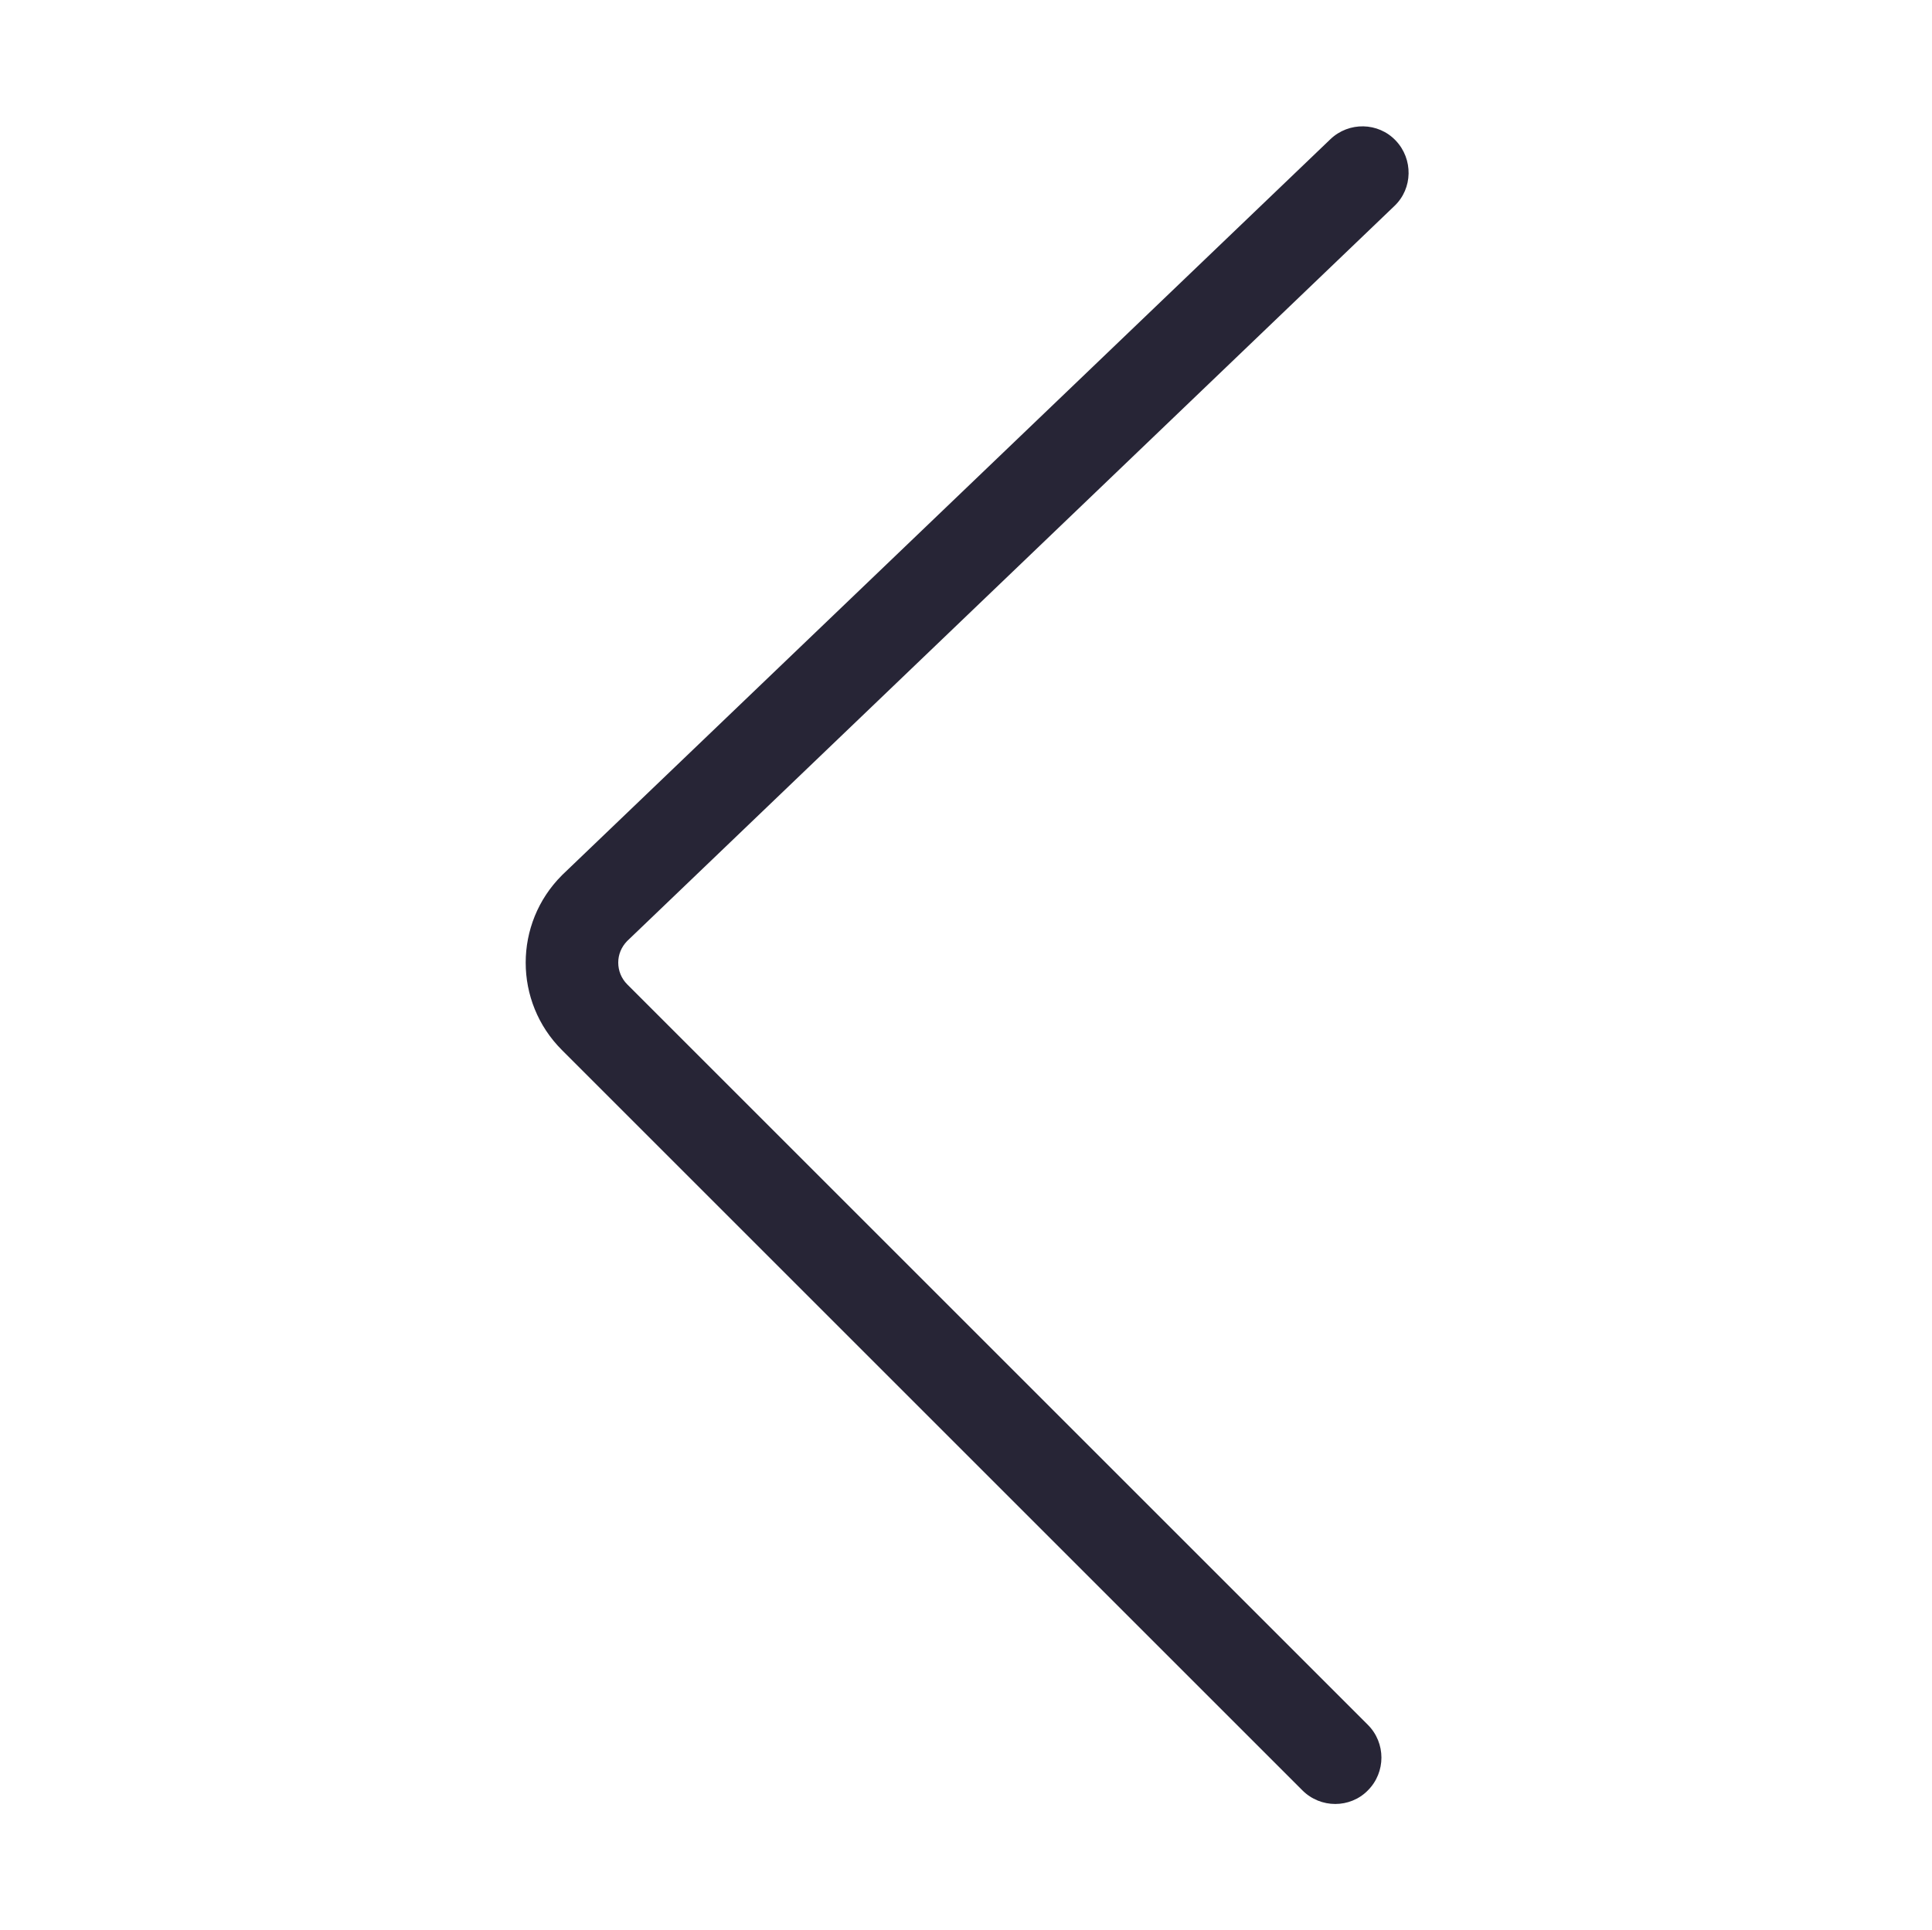 <svg xmlns="http://www.w3.org/2000/svg" viewBox="0 0 1025 1024" version="1.1"><path d="M708.4 957.3c-6.3 0-12.6-2.4-17.4-7.2l-392.9-392.9c-25.6-25.6-25.6-67.1 0-92.7 0.1-0.1 0.2-0.2 0.4-0.4l407.3-390.2c9.8-9.4 25.4-9.1 34.7 0.7s9.1 25.4-0.7 34.7L332.7 499.4c-3 3.1-4.7 7.1-4.7 11.4 0 4.4 1.7 8.5 4.8 11.6l392.9 392.9c9.6 9.6 9.6 25.2 0 34.8C721 954.9 714.7 957.3 708.4 957.3z" fill="#272536" p-id="1572"></path></svg>